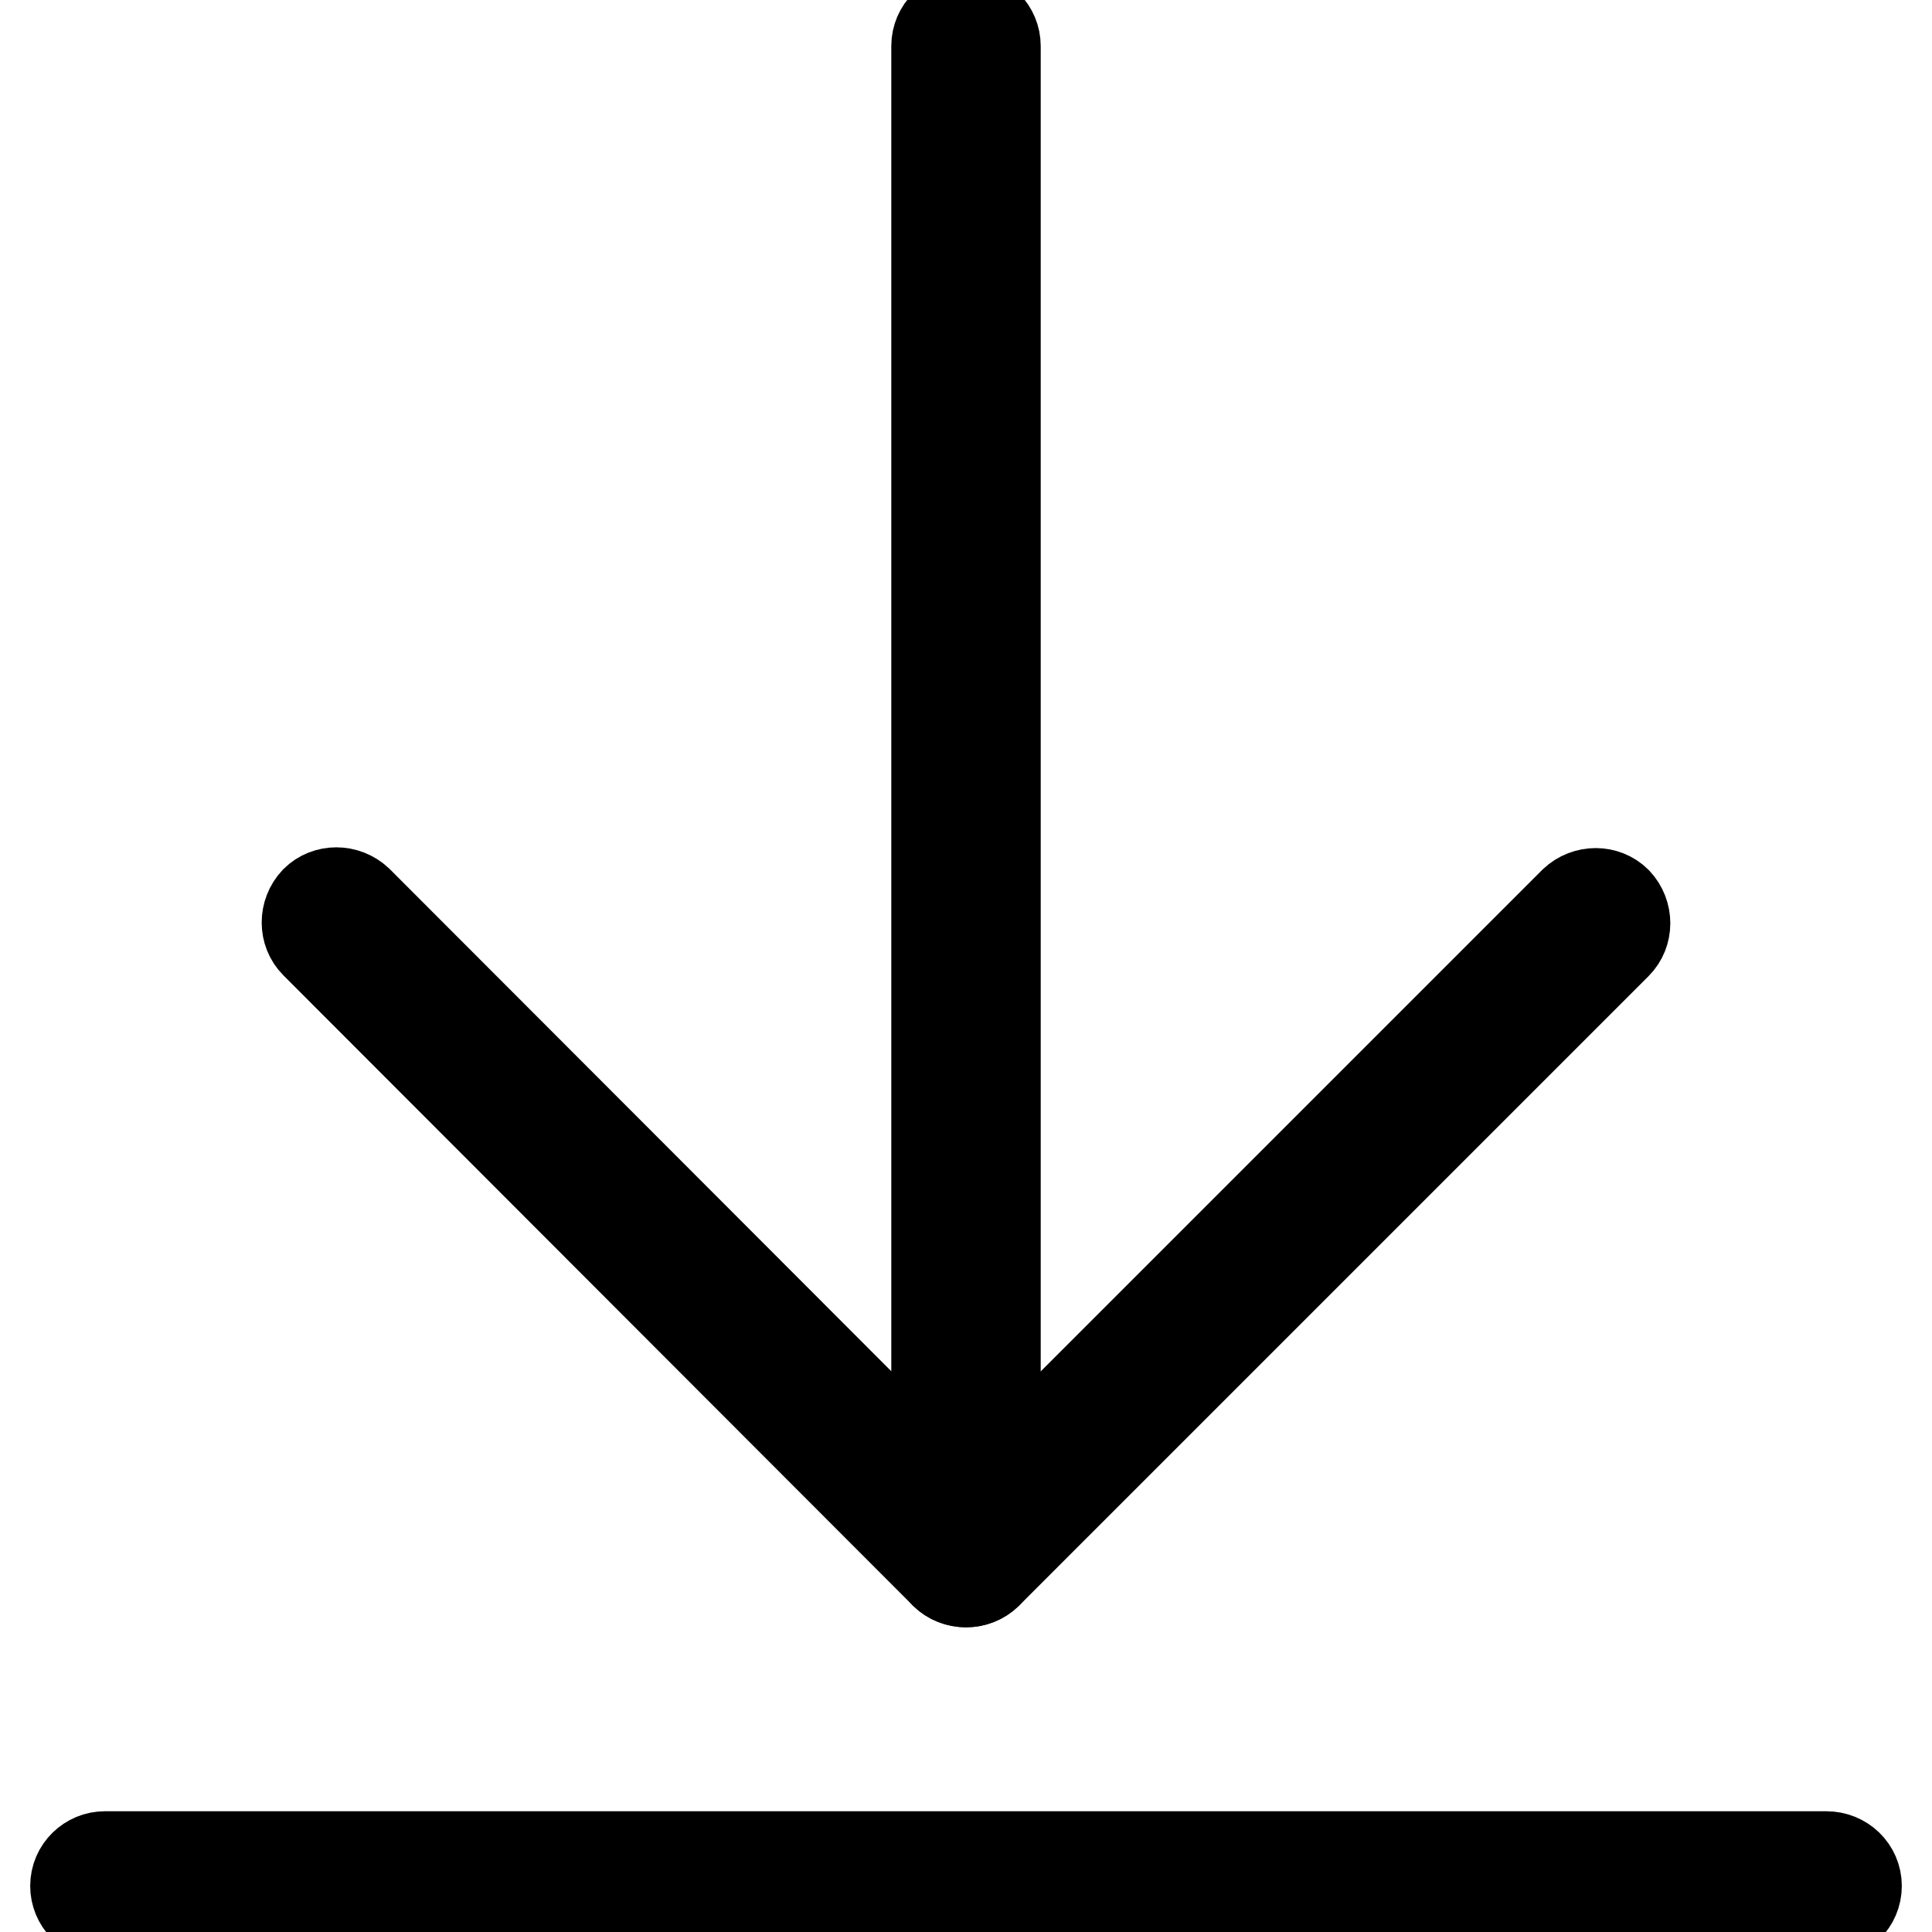 <?xml version="1.0" encoding="utf-8"?>
<!-- Svg Vector Icons : http://www.onlinewebfonts.com/icon -->
<!DOCTYPE svg PUBLIC "-//W3C//DTD SVG 1.1//EN" "http://www.w3.org/Graphics/SVG/1.1/DTD/svg11.dtd">
<svg version="1.1" xmlns="http://www.w3.org/2000/svg" xmlns:xlink="http://www.w3.org/1999/xlink" x="0px" y="0px" viewBox="0 0 256 256" enable-background="new 0 0 256 256" xml:space="preserve">
<g><g><path stroke-width="12" fill-opacity="0" stroke="#000000"  d="M246,249.9c0,2.2-1.8,3.9-3.9,3.9H13.9c-2.2,0-3.9-1.8-3.9-3.9l0,0c0-2.2,1.8-3.9,3.9-3.9H242C244.2,246,246,247.7,246,249.9L246,249.9z"/><path stroke-width="12" fill-opacity="0" stroke="#000000"  d="M131.9,202.7c0,2.2-1.8,3.9-3.9,3.9l0,0c-2.2,0-3.9-1.8-3.9-3.9V6.1c0-2.2,1.8-3.9,3.9-3.9l0,0c2.2,0,3.9,1.8,3.9,3.9V202.7z"/><path stroke-width="12" fill-opacity="0" stroke="#000000"  d="M130.8,202.9c1.5,1.5,1.5,4,0,5.6l0,0c-1.5,1.5-4,1.5-5.6,0L41.8,125c-1.5-1.5-1.5-4,0-5.6l0,0c1.5-1.5,4-1.5,5.6,0L130.8,202.9z"/><path stroke-width="12" fill-opacity="0" stroke="#000000"  d="M125.2,202.9c-1.5,1.5-1.5,4,0,5.6l0,0c1.5,1.5,4,1.5,5.6,0l83.4-83.4c1.5-1.5,1.5-4,0-5.6l0,0c-1.5-1.5-4-1.5-5.6,0L125.2,202.9z"/></g></g>
</svg>
